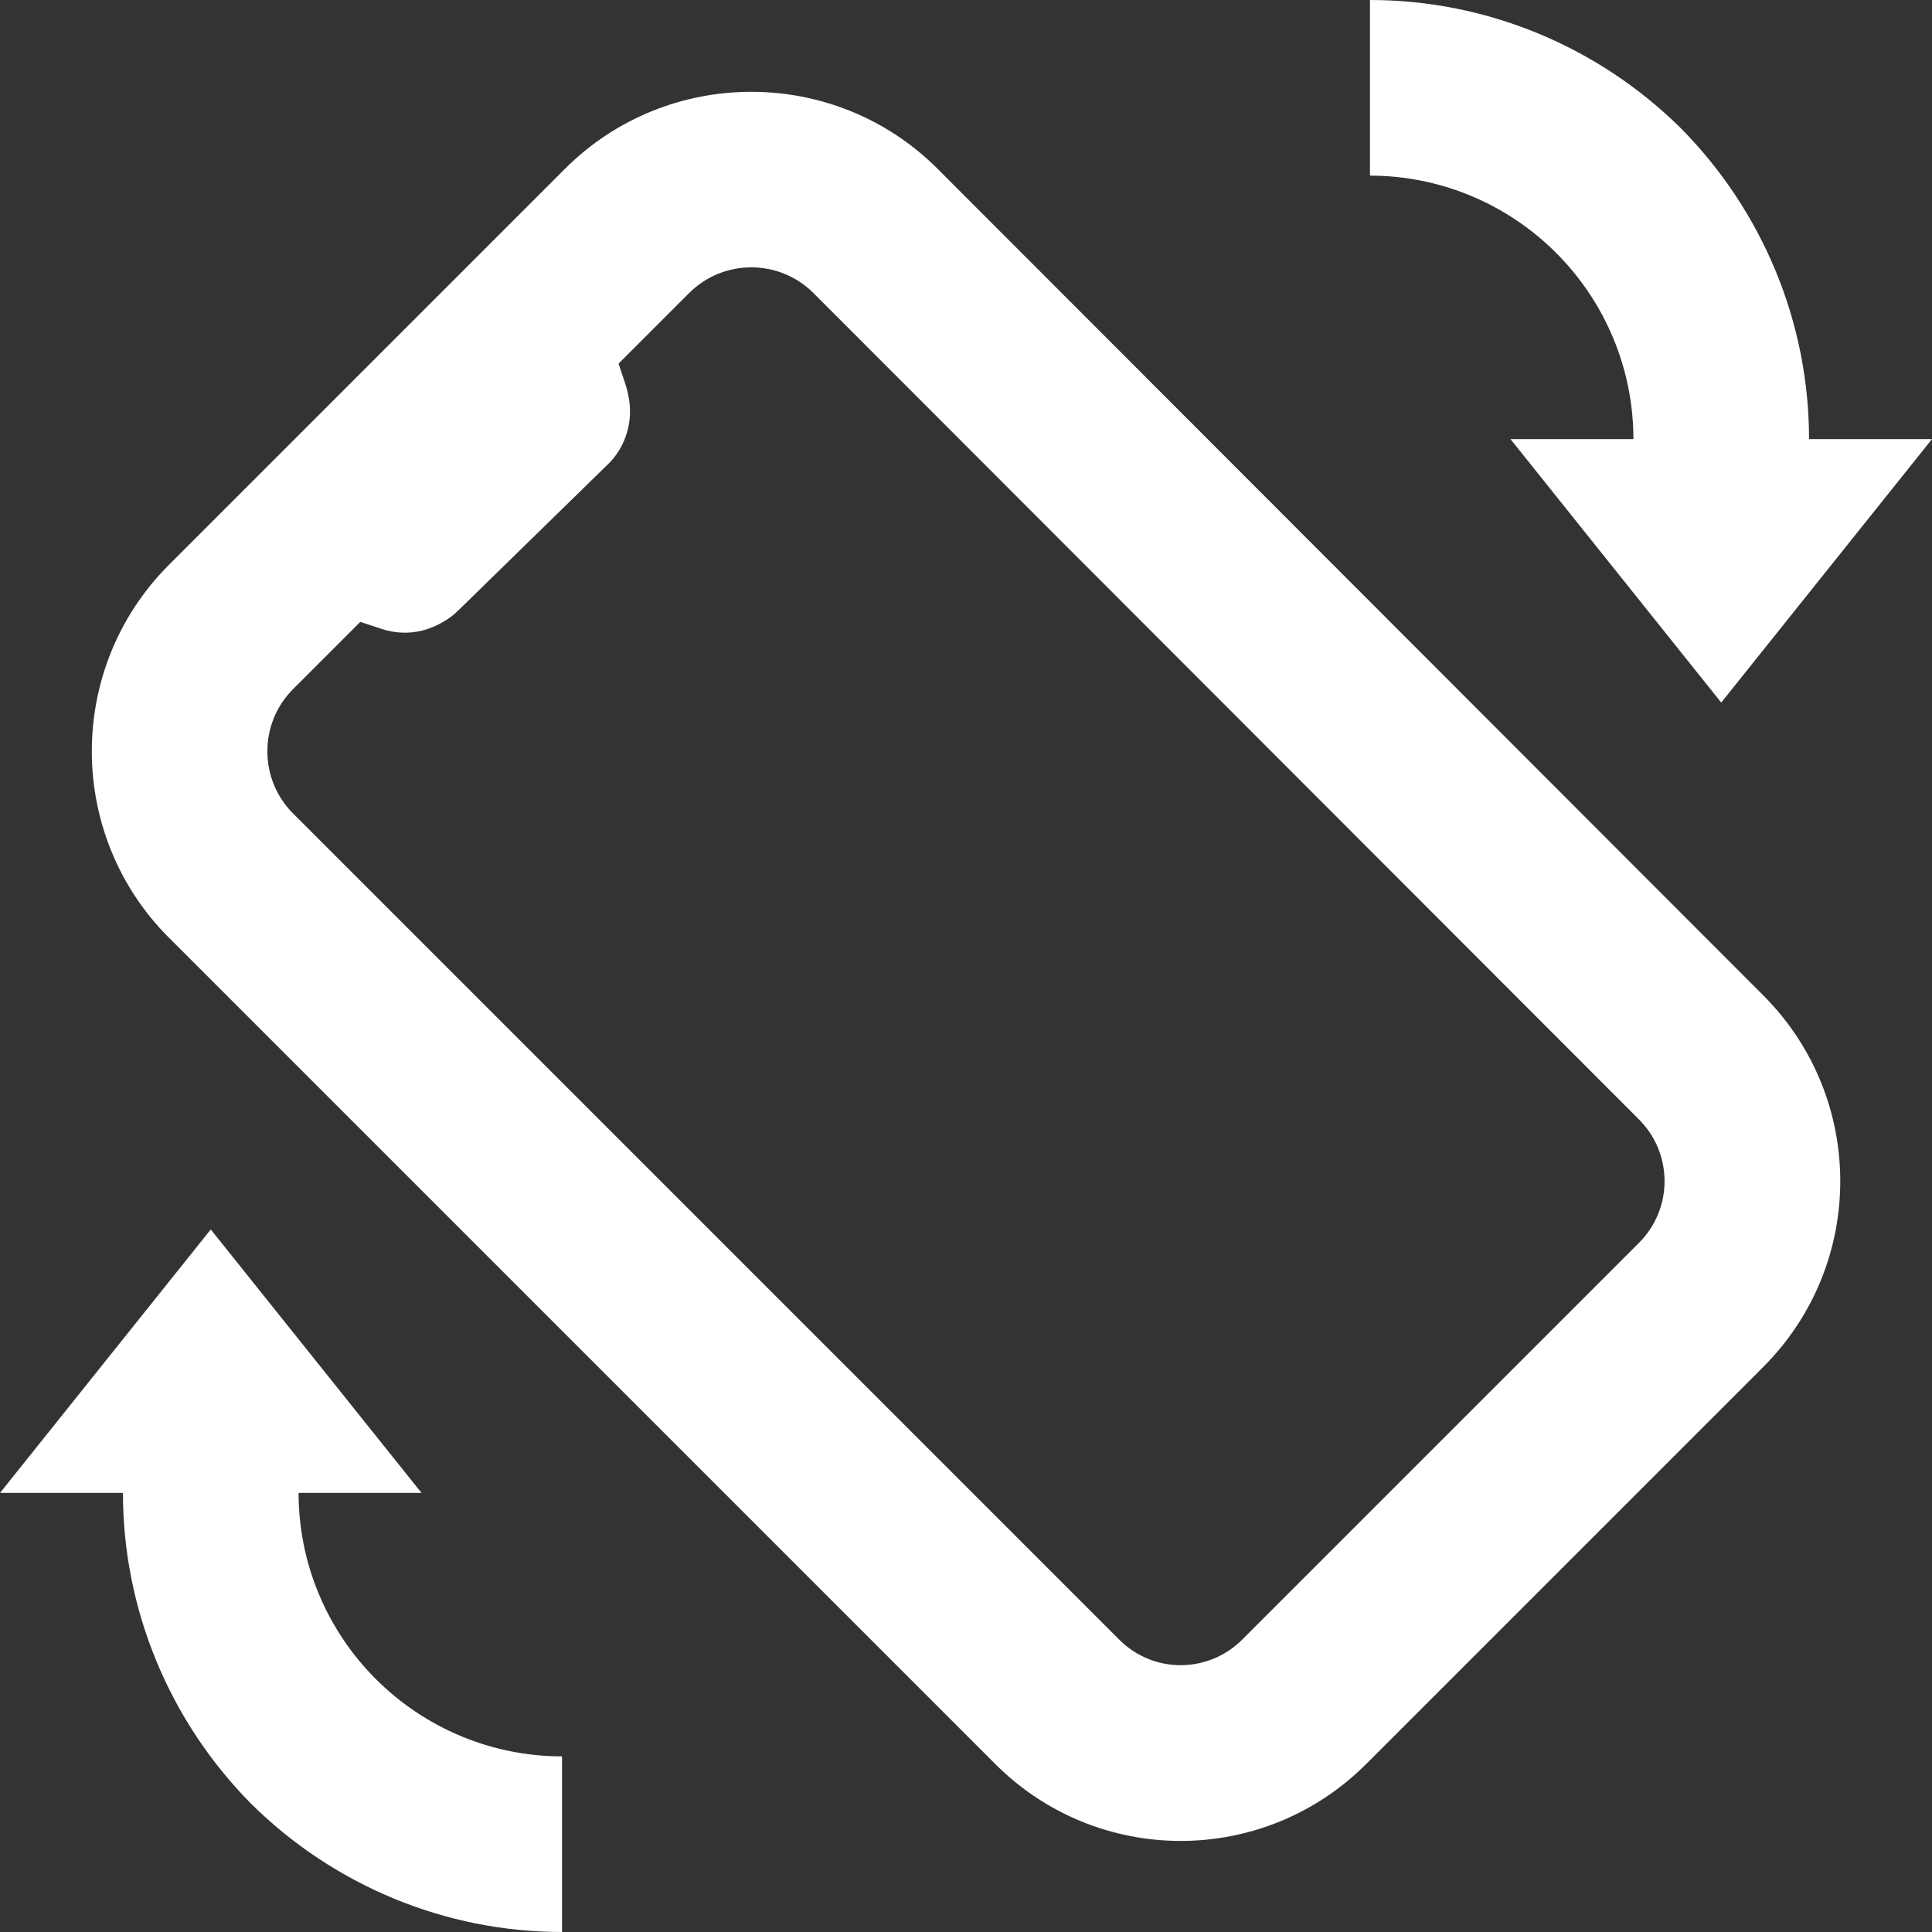 <svg xmlns="http://www.w3.org/2000/svg" version="1.1" xmlns:xlink="http://www.w3.org/1999/xlink" width="512" height="512" x="0" y="0" viewBox="0 0 512 512" style="enable-background:new 0 0 512 512" xml:space="preserve" class=""><rect x="0" y="0" width="512" height="512" fill="#333333" stroke="none"/><g><path fill-rule="evenodd" d="M0 395.638h32.583c0 30.95 12.333 60.509 33.975 82.384C88.436 499.667 117.991 512 148.945 512v-46.546c-18.617 0-36.304-7.446-49.337-20.479-13.034-13.033-20.479-30.721-20.479-49.338h32.579l-55.854-69.821zm362.325 71.575L467.25 362.287c27.254-27.254 27.254-71.283 0-98.542L248.492 44.753c-27.23-27.229-71.559-27.229-98.779-.004L44.75 149.712c-27.226 27.221-27.226 71.55 0 98.771l218.729 218.729c27.266 27.538 71.579 27.538 98.846.001zM95.483 164.804l5.521 1.829c3.491 1.163 7.212 1.396 10.938.467 3.491-.933 6.983-2.796 9.542-5.354l40.262-39.334c2.558-2.792 4.188-6.05 4.887-9.771.697-3.725.234-7.45-.933-10.942l-1.779-5.338 18.703-18.7c9.08-9.079 23.868-9.079 32.947 0l218.762 218.992c9.055 9.054 9.055 23.675.005 32.721L329.325 434.388c-9.076 9.192-23.77 9.192-32.791.054l-.055-.054L77.663 215.571c-9.079-9.079-9.079-23.867 0-32.946zm337.387-48.442h-32.579l55.854 69.821L512 116.362h-32.584c0-30.95-12.333-60.508-33.975-82.383C423.562 12.333 394.009 0 363.054 0v46.546c18.617 0 36.305 7.446 49.338 20.479 13.032 13.033 20.478 30.721 20.478 49.337z" clip-rule="evenodd" fill="#ffffff" opacity="1" data-original="#000000" class=""></path></g></svg>
